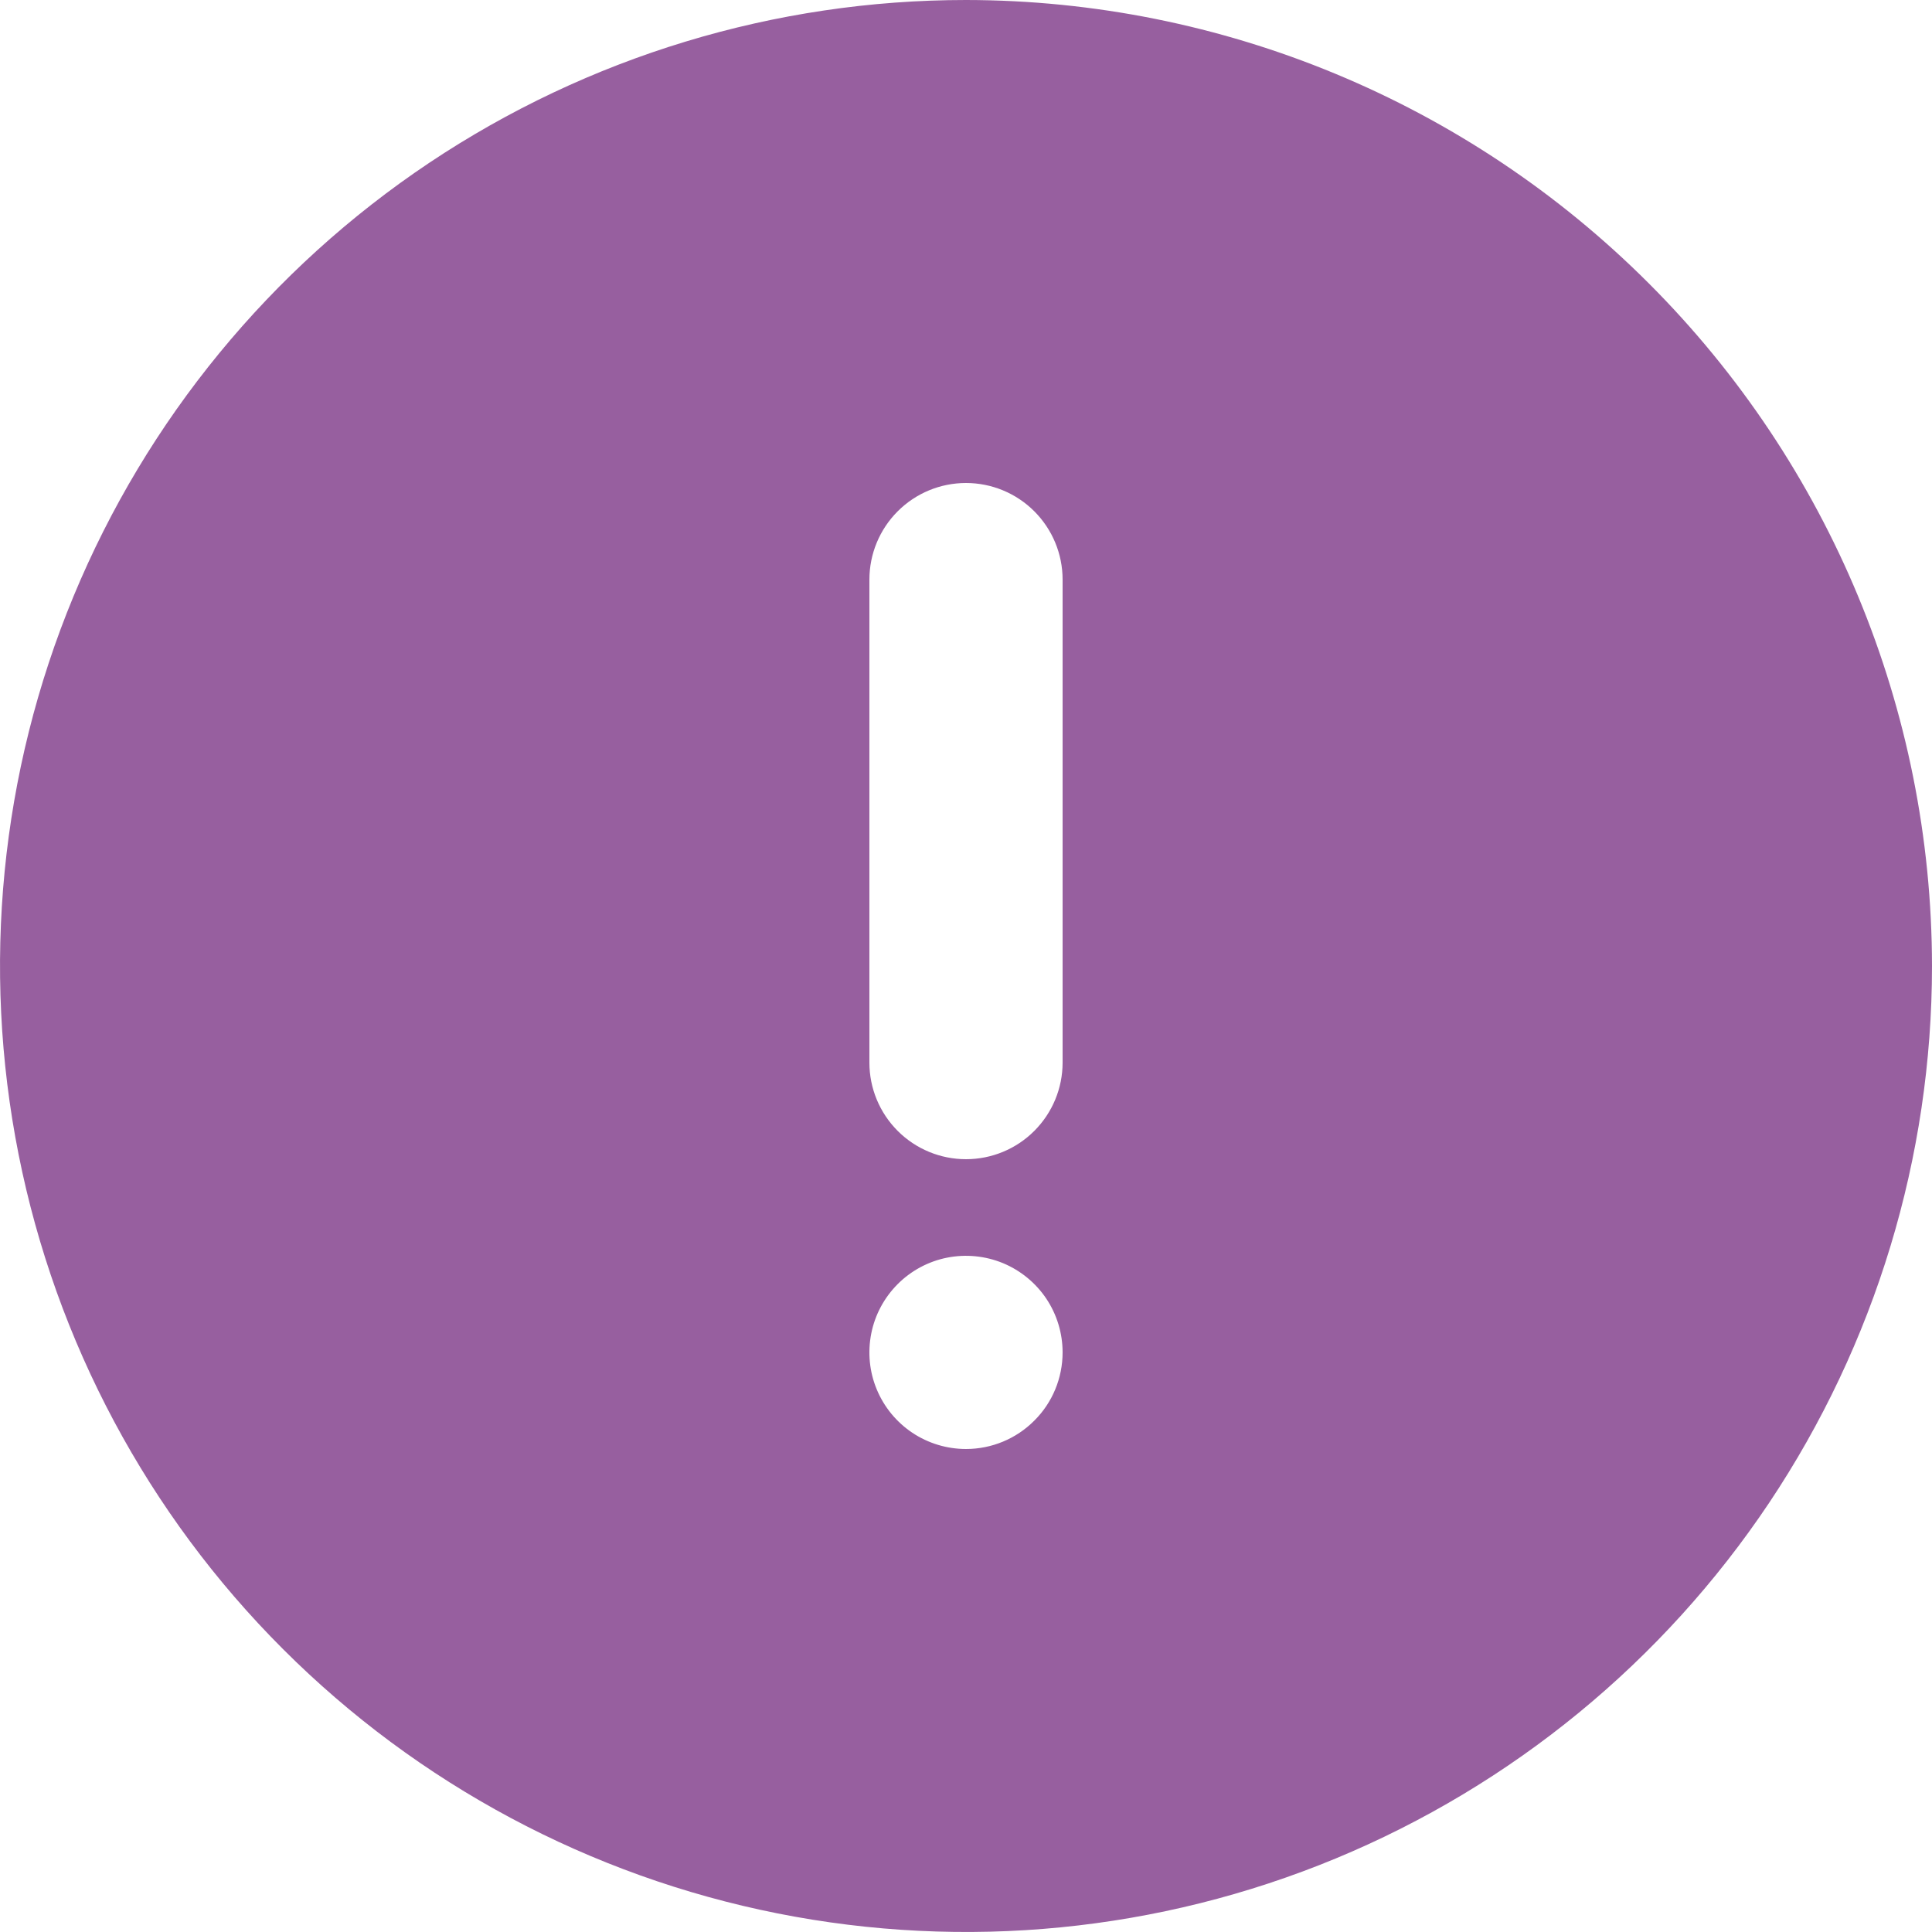 <svg xmlns="http://www.w3.org/2000/svg" width="24" height="24" viewBox="0 0 24 24" fill="none">
  <g clip-path="url(#clip0_2465_195011)">
    <path d="M12 0C9.627 0 7.307 0.704 5.333 2.022C3.36 3.341 1.822 5.215 0.913 7.408C0.005 9.601 -0.232 12.013 0.231 14.341C0.694 16.669 1.836 18.807 3.515 20.485C5.193 22.163 7.331 23.306 9.659 23.769C11.987 24.232 14.399 23.995 16.592 23.087C18.785 22.178 20.659 20.64 21.978 18.667C23.296 16.693 24 14.373 24 12C23.997 8.818 22.731 5.768 20.481 3.519C18.232 1.269 15.181 0.003 12 0V0ZM12 18C11.763 18 11.531 17.93 11.333 17.798C11.136 17.666 10.982 17.479 10.891 17.259C10.8 17.04 10.777 16.799 10.823 16.566C10.869 16.333 10.984 16.119 11.152 15.951C11.319 15.784 11.533 15.669 11.766 15.623C11.999 15.577 12.24 15.601 12.459 15.691C12.678 15.782 12.866 15.936 12.998 16.133C13.13 16.331 13.2 16.563 13.2 16.8C13.2 17.118 13.074 17.424 12.848 17.648C12.623 17.874 12.318 18 12 18ZM13.2 13.2C13.2 13.518 13.074 13.823 12.848 14.049C12.623 14.274 12.318 14.4 12 14.4C11.682 14.4 11.377 14.274 11.152 14.049C10.926 13.823 10.8 13.518 10.8 13.2V7.2C10.8 6.882 10.926 6.577 11.152 6.351C11.377 6.126 11.682 6 12 6C12.318 6 12.623 6.126 12.848 6.351C13.074 6.577 13.2 6.882 13.2 7.2V13.2Z" fill="#975F9F"/>
  </g>
  <defs>
    <clipPath id="clip0_2465_195011">
      <rect width="24" height="24" fill="white"/>
    </clipPath>
  </defs>
</svg>